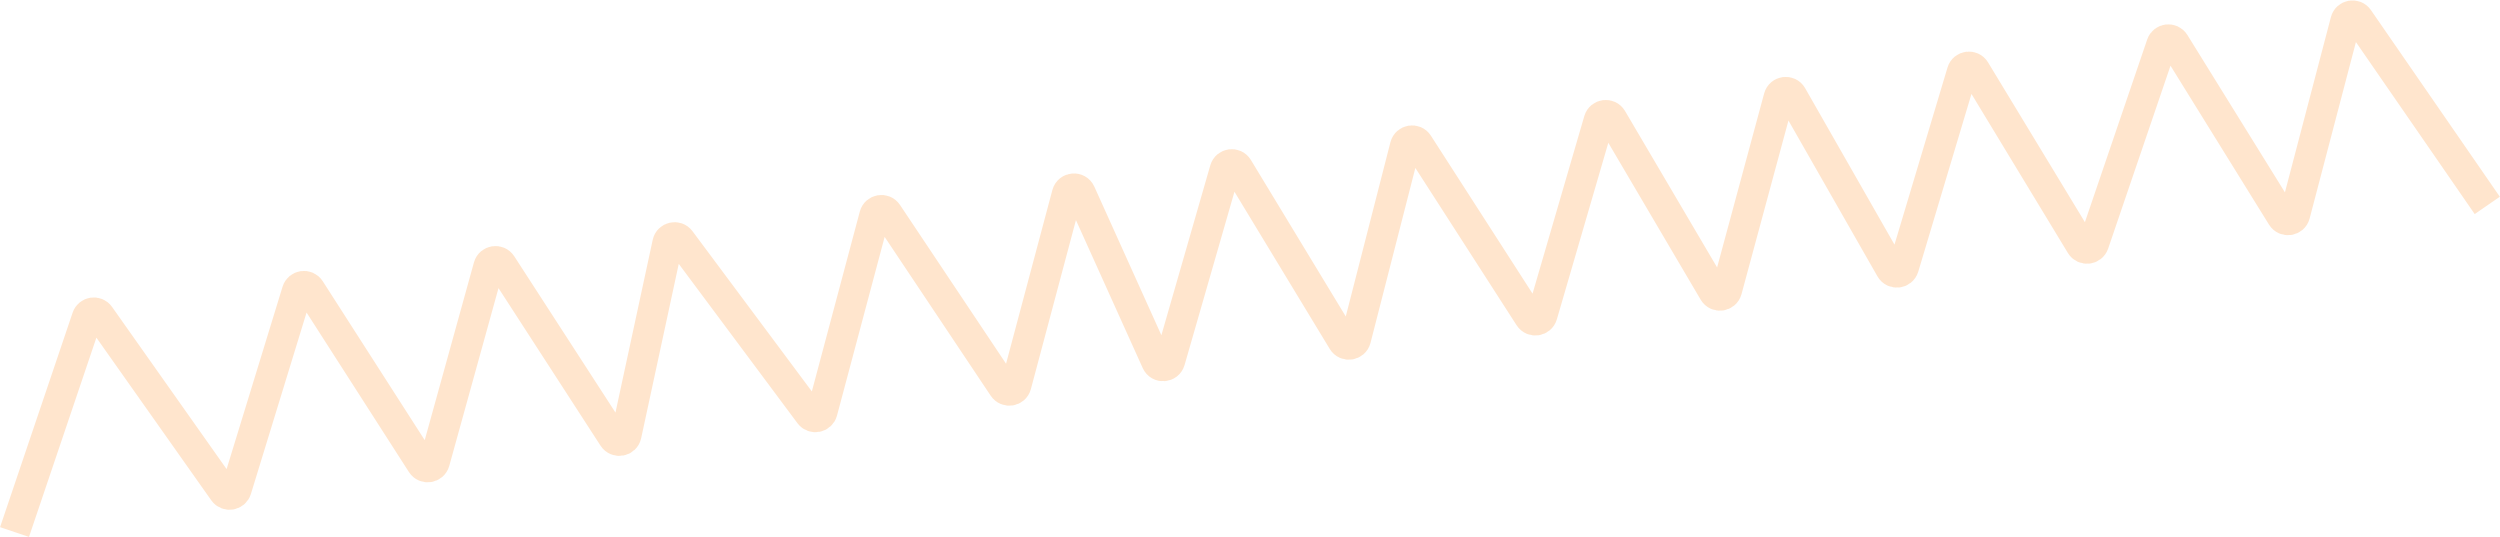 <?xml version="1.0" encoding="UTF-8"?> <svg xmlns="http://www.w3.org/2000/svg" width="5651" height="1214" viewBox="0 0 5651 1214" fill="none"> <path d="M32.843 1202.64L196.854 717.709C201.046 705.315 217.533 702.918 225.08 713.606L505.767 1111.06C513.435 1121.92 530.233 1119.23 534.132 1106.52L671.685 658.176C675.681 645.15 693.089 642.761 700.447 654.228L953.348 1048.36C960.817 1060.01 978.541 1057.32 982.233 1044L1104.55 602.384C1108.24 589.085 1125.9 586.375 1133.4 597.958L1386.46 988.72C1394.2 1000.67 1412.52 997.317 1415.53 983.396L1509.13 549.348C1512.03 535.915 1529.39 532.142 1537.6 543.162L1830.29 936.059C1838.28 946.79 1855.13 943.552 1858.58 930.624L1976.86 487.087C1980.41 473.786 1997.98 470.876 2005.63 482.324L2268.11 875.352C2275.75 886.799 2293.28 884.049 2296.83 870.748C2317.75 792.291 2370.75 593.539 2412.12 438.431C2415.99 423.893 2435.96 422.3 2442.15 436.015L2614.45 817.799C2620.57 831.37 2640.29 829.952 2644.41 815.644L2768.9 383.265C2772.76 369.861 2790.72 367.469 2797.96 379.397L3035.28 770.875C3042.63 782.995 3060.94 780.283 3064.46 766.553L3176.37 329.975C3179.84 316.445 3197.77 313.543 3205.33 325.289L3457.13 716.518C3464.55 728.055 3482.1 725.508 3485.94 712.336L3614.3 271.99C3618.22 258.528 3636.34 256.267 3643.45 268.351L3873.93 659.905C3881.12 672.118 3899.46 669.646 3903.16 655.965L4021.01 220.158C4024.74 206.38 4043.28 204.005 4050.35 216.4L4273.75 607.564C4280.72 619.78 4298.93 617.694 4302.97 604.218L4435.2 162.517C4439.18 149.231 4457.02 146.952 4464.21 158.811L4703.77 553.972C4710.81 565.588 4728.21 563.698 4732.59 550.841L4886.19 100.372C4890.55 87.585 4907.82 85.623 4914.93 97.106L5158.21 489.58C5165.62 501.526 5183.72 498.805 5187.29 485.211L5302.17 47.376C5305.64 34.145 5323.04 31.089 5330.81 42.344L5622.21 464.301" stroke="#FFE5CD" stroke-width="69"></path> </svg> 